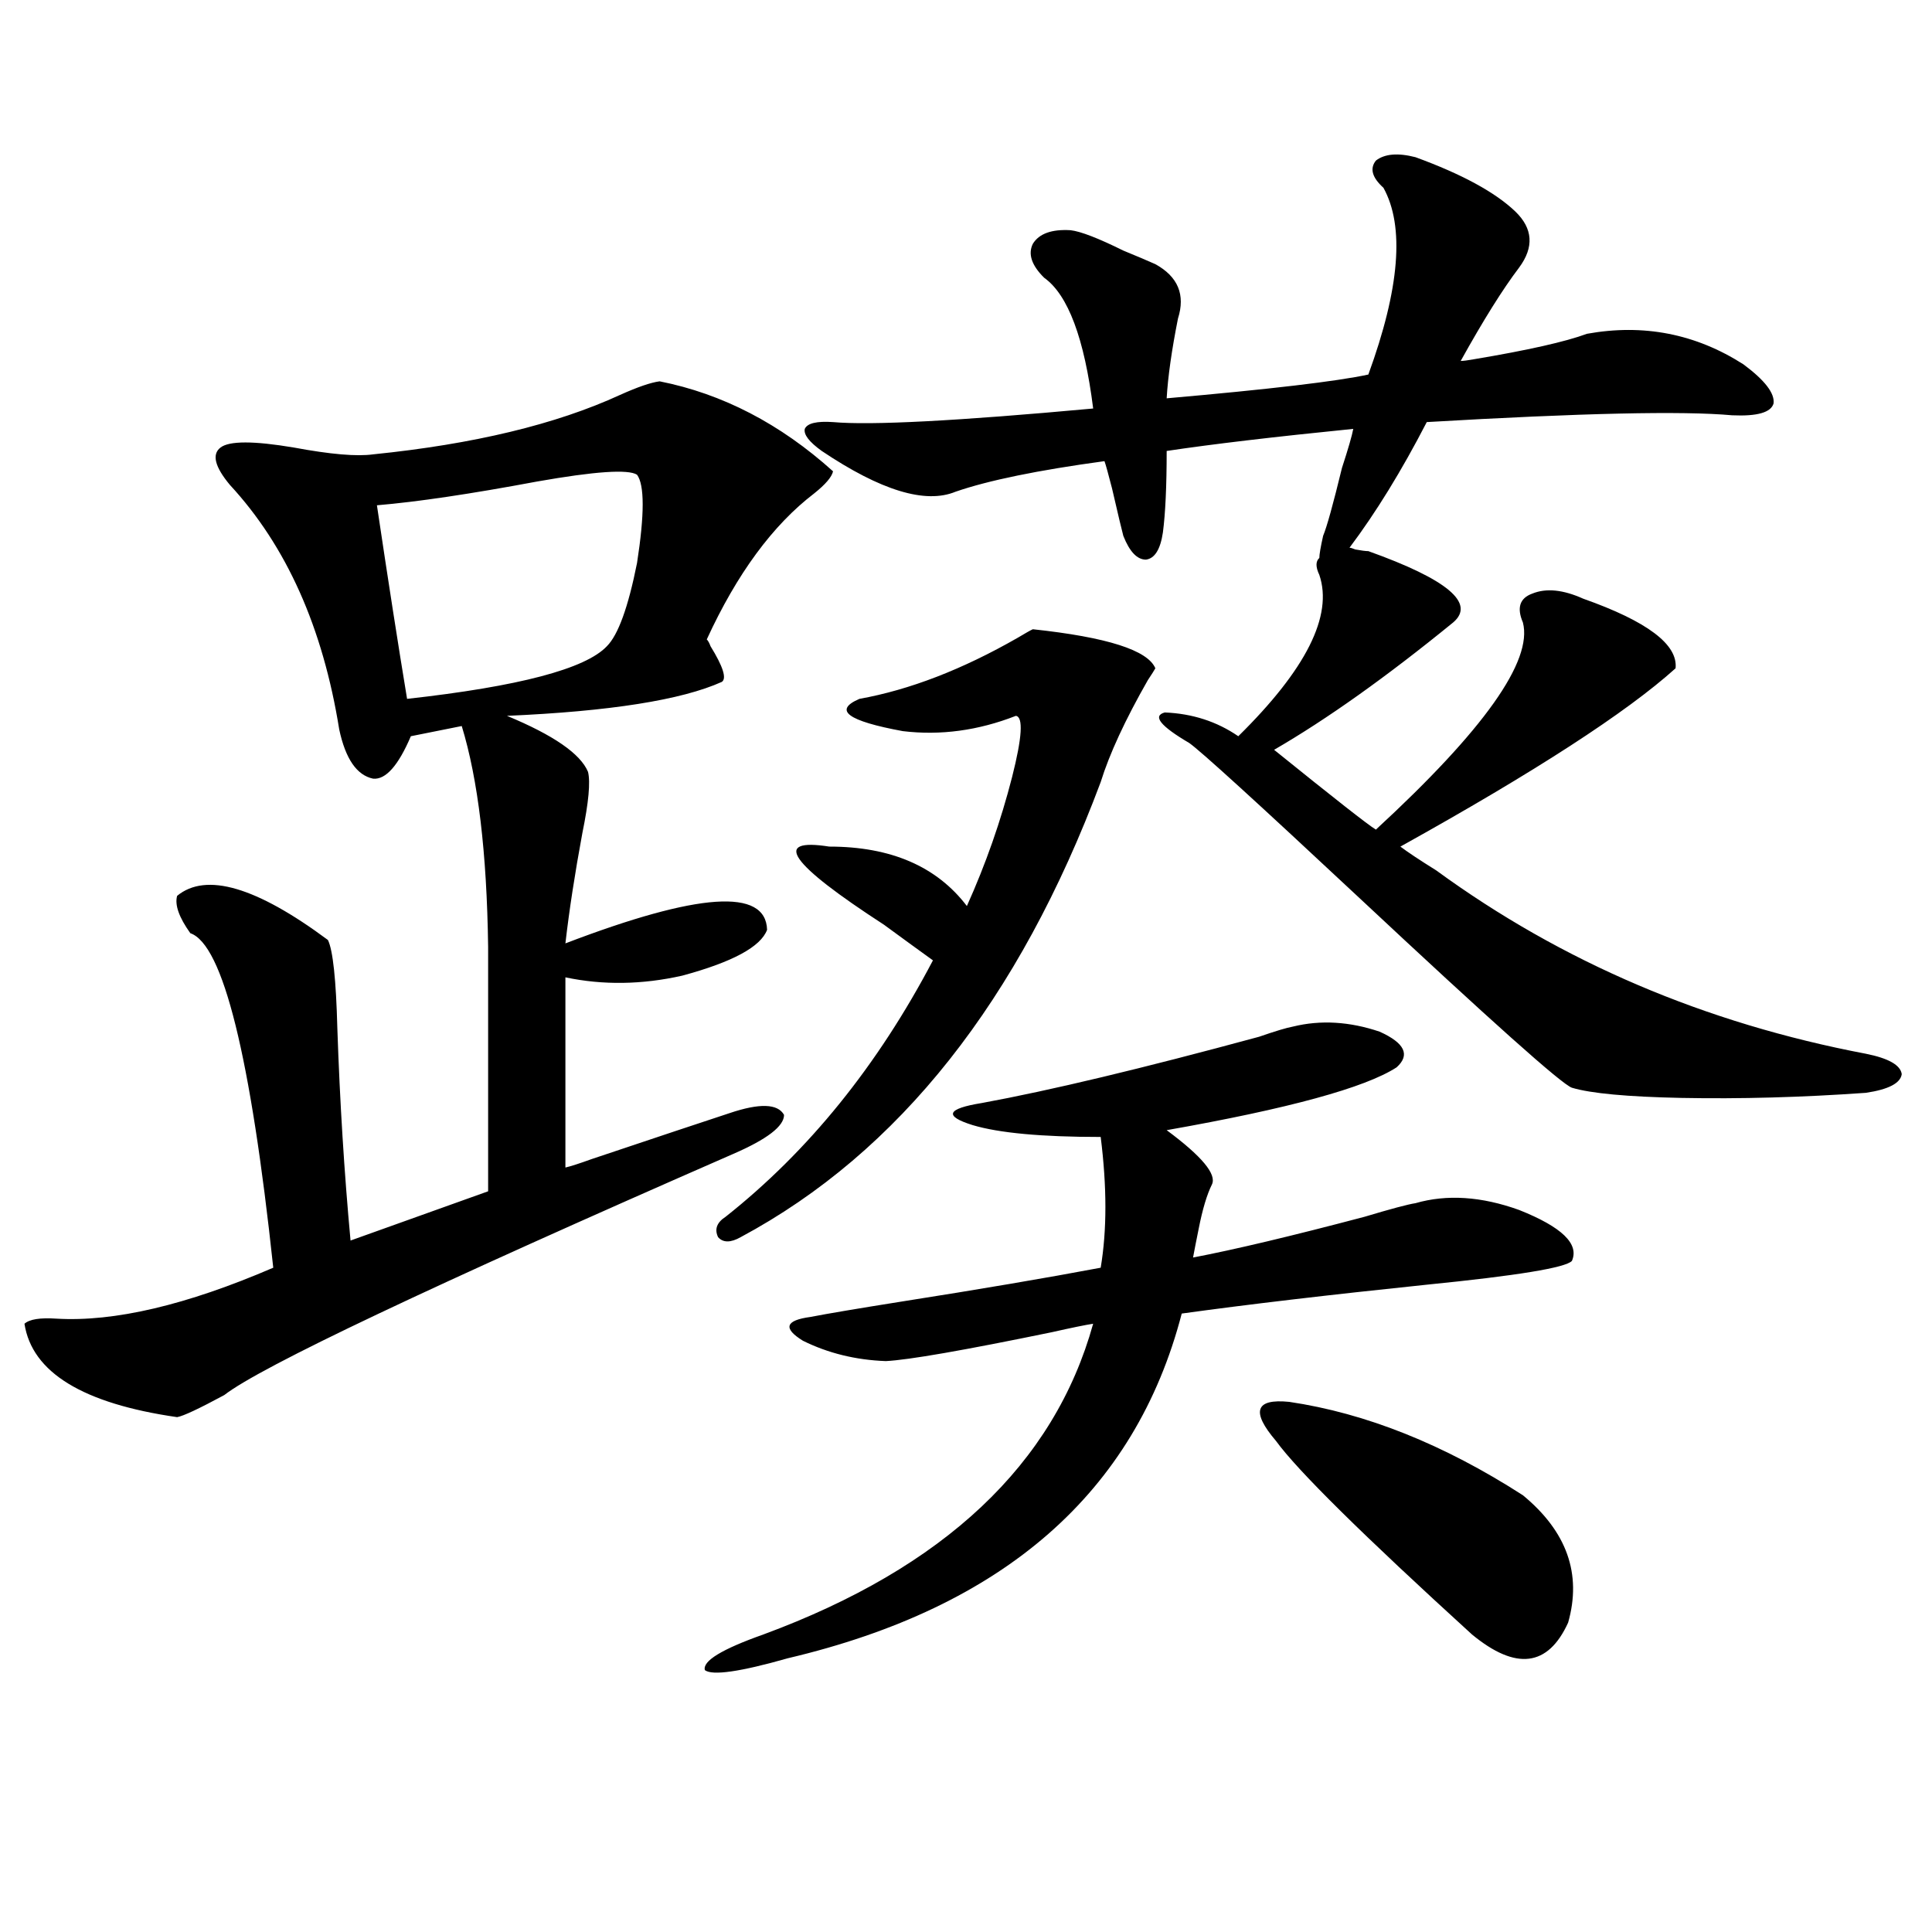 <?xml version="1.0" encoding="utf-8"?>
<!-- Generator: Adobe Illustrator 16.0.0, SVG Export Plug-In . SVG Version: 6.00 Build 0)  -->
<!DOCTYPE svg PUBLIC "-//W3C//DTD SVG 1.1//EN" "http://www.w3.org/Graphics/SVG/1.1/DTD/svg11.dtd">
<svg version="1.1" id="图层_1" xmlns="http://www.w3.org/2000/svg" xmlns:xlink="http://www.w3.org/1999/xlink" x="0px" y="0px"
	 width="1000px" height="1000px" viewBox="0 0 1000 1000" enable-background="new 0 0 1000 1000" xml:space="preserve">
<path d="M341.431,197.375c32.515,6.454,62.438,21.973,89.754,46.582c-0.655,2.938-3.902,6.743-9.756,11.426
	c-21.463,16.411-39.999,41.61-55.608,75.586c0.641,0.591,1.296,1.758,1.951,3.516c6.494,10.547,8.445,16.699,5.854,18.457
	c-20.822,9.38-57.895,15.243-111.217,17.578c24.055,9.97,38.048,19.638,41.95,29.004c1.296,5.273,0.32,15.82-2.927,31.641
	c-3.902,21.094-6.829,40.142-8.78,57.129c68.932-26.367,103.732-28.702,104.388-7.031c-3.262,8.789-17.896,16.699-43.901,23.73
	c-20.822,4.696-40.975,4.985-60.486,0.879v98.438c2.592-0.577,7.149-2.046,13.658-4.395c33.17-11.124,56.904-19.034,71.218-23.73
	c15.609-5.273,25.03-4.972,28.292,0.879c0,5.864-8.78,12.606-26.341,20.215c-156.749,68.555-244.552,110.165-263.408,124.805
	c-13.018,7.031-21.143,10.849-24.39,11.426c-48.779-7.031-75.12-23.14-79.022-48.34c2.591-2.335,8.125-3.214,16.585-2.637
	c29.908,1.758,67.315-7.031,112.192-26.367c-11.707-109.562-26.021-167.28-42.926-173.145c-5.854-8.198-8.14-14.64-6.829-19.336
	c14.954-12.305,40.975-4.683,78.047,22.852c2.591,5.273,4.222,20.517,4.878,45.703c1.295,38.095,3.567,74.707,6.829,109.863
	l71.217-25.488V490.051c-0.655-48.628-5.213-86.71-13.658-114.258l-26.34,5.273c-6.509,15.243-13.018,22.563-19.512,21.973
	c-8.46-1.758-14.314-10.245-17.561-25.488c-8.46-52.734-27.316-94.922-56.584-126.563c-7.805-9.366-9.436-15.82-4.878-19.336
	c4.542-3.516,17.225-3.516,38.048,0c18.856,3.516,32.514,4.696,40.975,3.516c52.026-5.273,94.631-15.519,127.801-30.762
	C330.044,200.313,336.873,197.966,341.431,197.375z M329.724,245.715c-4.558-2.925-21.798-1.758-51.706,3.516
	c-34.48,6.454-62.117,10.547-82.924,12.305c5.854,39.263,11.051,72.661,15.609,100.195c57.879-6.44,92.345-15.519,103.412-27.246
	c5.854-5.851,11.052-20.215,15.609-43.066C333.626,266.231,333.626,250.988,329.724,245.715z M669.228,531.359
	c14.299-3.516,29.268-2.637,44.877,2.637c13.003,5.864,15.93,12.017,8.78,18.457c-16.265,10.547-55.943,21.396-119.021,32.52
	c18.201,13.485,26.006,22.852,23.414,28.125c-2.606,5.273-4.878,12.896-6.829,22.852c-1.311,6.454-2.286,11.426-2.927,14.941
	c21.463-4.093,51.051-11.124,88.778-21.094c13.658-4.093,22.438-6.44,26.341-7.031c16.25-4.683,34.146-3.516,53.657,3.516
	c22.104,8.789,31.219,17.578,27.316,26.367c-3.262,3.516-28.292,7.622-75.12,12.305c-50.73,5.273-93.016,10.259-126.826,14.941
	c-24.069,92.587-92.04,152.051-203.897,178.418c-24.725,7.031-39.023,9.077-42.926,6.152c-1.311-4.696,8.78-10.849,30.243-18.457
	c93.656-34.565,150.561-88.179,170.728-160.84c-3.902,0.591-11.066,2.06-21.463,4.395c-45.532,9.38-74.145,14.364-85.852,14.941
	c-15.609-0.577-29.923-4.093-42.926-10.547c-10.411-6.44-9.115-10.547,3.902-12.305c9.101-1.758,24.71-4.395,46.828-7.91
	c40.975-6.44,75.44-12.305,103.412-17.578c3.247-19.336,3.247-41.886,0-67.676c-30.578,0-52.682-2.046-66.34-6.152
	c-14.969-4.683-13.338-8.487,4.878-11.426c35.121-6.44,82.925-17.866,143.411-34.277
	C660.112,533.708,665.966,531.95,669.228,531.359z M534.597,325.695c38.368,4.106,59.511,10.849,63.413,20.215
	c-0.655,1.181-1.951,3.228-3.902,6.152c-11.707,20.517-19.847,38.095-24.39,52.734C527.433,517.888,465.33,596.398,383.381,640.344
	c-5.213,2.938-9.115,2.938-11.707,0c-1.951-4.093-0.655-7.608,3.902-10.547c42.926-33.976,78.688-78.223,107.314-132.715
	c-6.509-4.683-14.969-10.835-25.365-18.457c-48.779-31.641-58.215-45.112-28.292-40.43c31.859,0,55.608,10.259,71.218,30.762
	c9.756-21.671,17.561-43.945,23.414-66.797c5.198-20.503,5.854-31.05,1.951-31.641c-19.512,7.622-39.023,10.259-58.535,7.91
	c-28.627-5.273-36.097-10.835-22.438-16.699c26.006-4.683,53.322-15.229,81.949-31.641
	C530.694,327.755,533.286,326.286,534.597,325.695z M732.641,81.359c24.055,8.789,41.295,18.169,51.706,28.125
	c9.101,8.789,9.756,18.457,1.951,29.004c-8.46,11.138-18.536,27.246-30.243,48.34c1.296,0,3.567-0.288,6.829-0.879
	c27.957-4.683,47.469-9.077,58.535-13.184c29.268-5.273,56.249,0,80.974,15.82c11.052,8.212,16.25,14.941,15.609,20.215
	c-1.311,4.696-8.46,6.743-21.463,6.152c-25.365-2.335-78.047-1.167-158.045,3.516c-13.018,25.2-26.341,46.884-39.999,65.039
	c0.641,0,1.616,0.302,2.927,0.879c3.247,0.591,5.519,0.879,6.829,0.879c40.975,14.653,55.608,26.958,43.901,36.914
	c-34.48,28.125-65.364,50.098-92.681,65.918c31.219,25.2,48.779,38.974,52.682,41.309c55.929-51.554,81.294-87.3,76.096-107.227
	c-3.262-7.608-1.631-12.593,4.878-14.941c7.149-2.925,15.93-2.046,26.341,2.637c33.17,11.728,49.1,23.73,47.804,36.035
	c-25.365,22.852-72.849,53.613-142.436,92.285c3.902,2.938,10.076,7.031,18.536,12.305c65.029,47.461,139.174,79.102,222.434,94.922
	c11.707,2.349,17.881,5.864,18.536,10.547c-0.655,4.696-6.829,7.91-18.536,9.668c-33.17,2.349-65.044,3.228-95.607,2.637
	c-27.972-0.577-46.828-2.335-56.584-5.273c-5.213-1.758-41.95-34.565-110.241-98.438c-52.682-49.219-81.949-75.874-87.803-79.98
	c-14.969-8.789-19.191-14.063-12.683-15.82c14.299,0.591,26.981,4.696,38.048,12.305c35.121-34.565,49.1-62.402,41.95-83.496
	c-1.951-4.093-1.951-7.031,0-8.789c0-1.758,0.641-5.562,1.951-11.426c1.951-4.683,5.198-16.397,9.756-35.156
	c3.247-9.956,5.198-16.699,5.854-20.215c-40.975,4.106-73.169,7.91-96.583,11.426c0,18.169-0.655,32.231-1.951,42.188
	c-1.311,8.789-4.237,13.485-8.78,14.063c-4.558,0-8.46-4.093-11.707-12.305c-0.655-2.335-2.606-10.547-5.854-24.609
	c-1.951-7.608-3.262-12.305-3.902-14.063c-34.48,4.696-60.166,9.97-77.071,15.82c-15.609,6.454-38.703-0.577-69.267-21.094
	c-6.509-4.683-9.436-8.487-8.78-11.426c1.296-2.925,6.174-4.093,14.634-3.516c19.512,1.758,64.389-0.577,134.631-7.031
	c-4.558-36.323-13.018-58.887-25.365-67.676c-6.509-6.44-8.46-12.305-5.854-17.578c3.247-5.273,9.756-7.608,19.512-7.031
	c5.198,0.591,14.299,4.106,27.316,10.547c7.149,2.938,12.683,5.273,16.585,7.031c11.707,6.454,15.609,15.82,11.707,28.125
	c-3.262,16.411-5.213,30.185-5.854,41.309c53.322-4.683,88.123-8.789,104.388-12.305c16.25-44.522,18.856-76.753,7.805-96.68
	c-5.854-5.273-7.164-9.956-3.902-14.063C716.696,79.602,723.525,79.024,732.641,81.359z M667.276,725.598
	c39.664,5.864,79.998,21.973,120.973,48.34c22.759,18.759,30.563,40.731,23.414,65.918c-10.411,22.852-26.996,24.897-49.755,6.152
	c-56.584-51.554-90.409-84.952-101.461-100.195C647.43,730.583,649.716,723.84,667.276,725.598z"/>
</svg>
